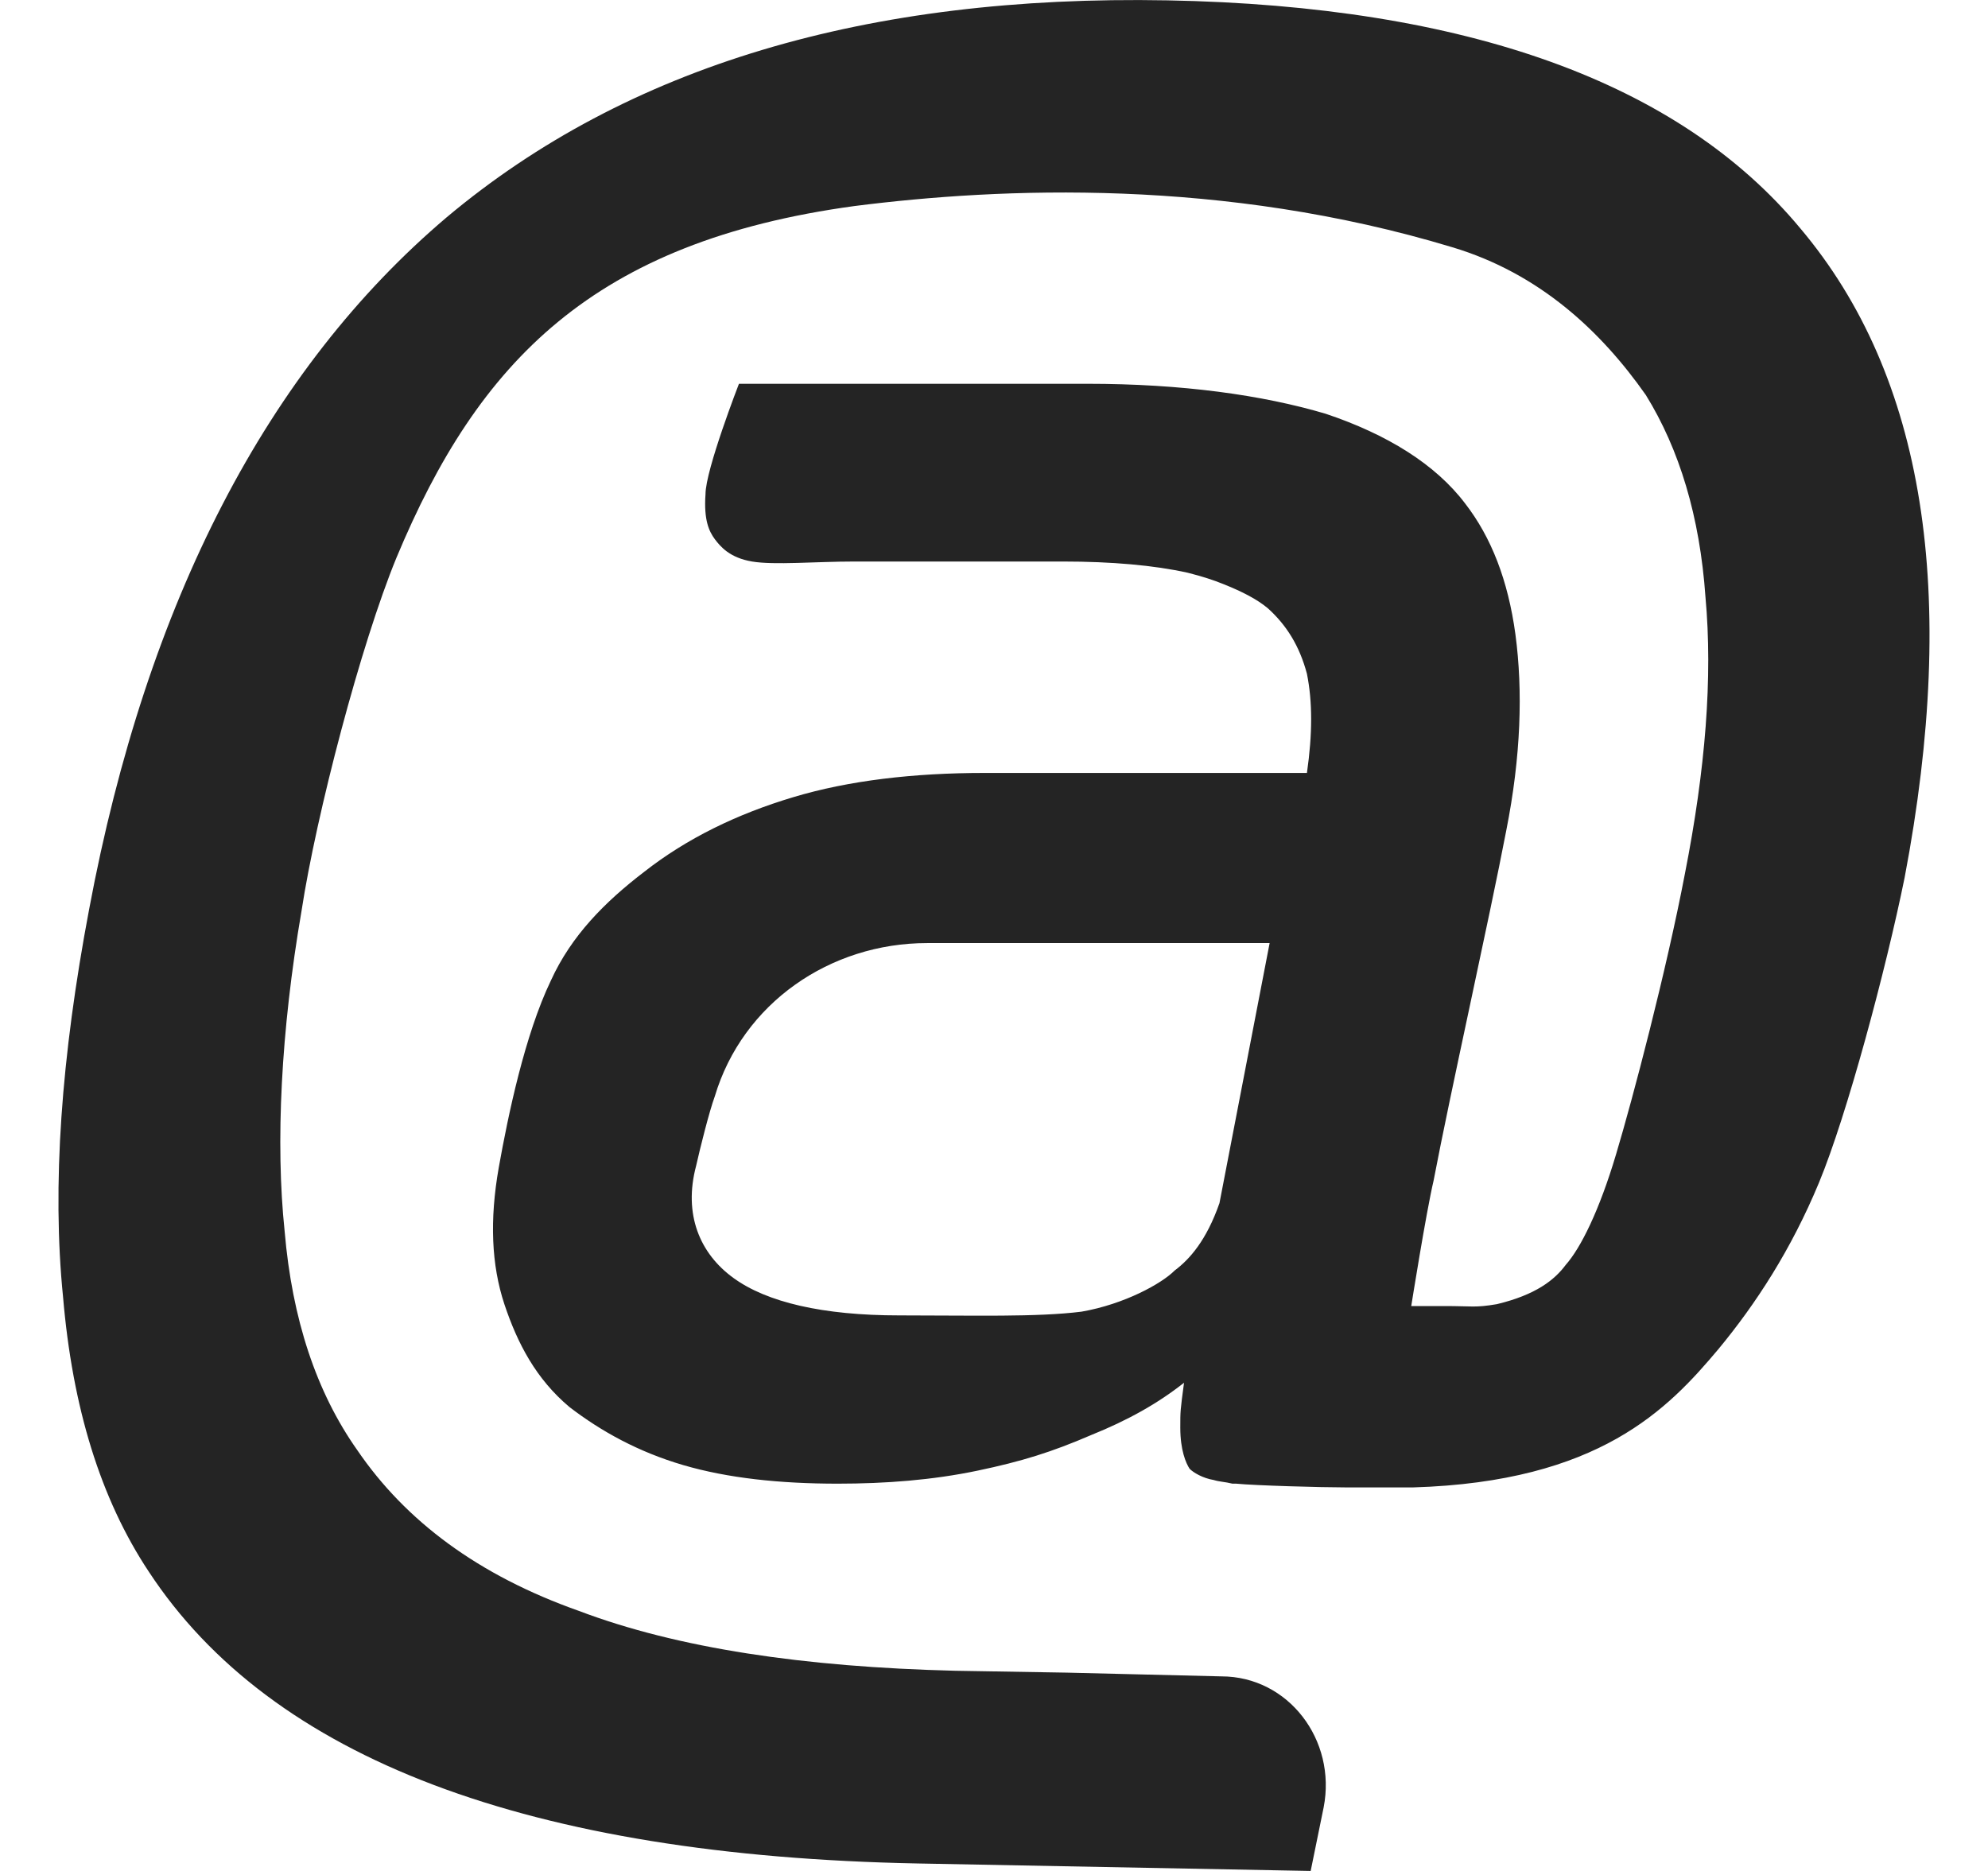 <svg width="17" height="16" viewBox="0 0 17 16" fill="none" xmlns="http://www.w3.org/2000/svg">
<path d="M15.396 1.954C14.361 0.707 12.545 0.051 9.982 0.003C7.418 -0.045 5.364 0.563 3.82 1.858C2.291 3.154 1.256 5.138 0.762 7.777C0.523 9.041 0.444 10.145 0.539 11.089C0.619 12.033 0.858 12.816 1.272 13.44C1.797 14.24 2.609 14.848 3.708 15.264C4.807 15.68 6.192 15.904 7.848 15.936L11.208 16L11.319 15.456C11.431 14.88 11.017 14.336 10.444 14.336L9.122 14.304L8.167 14.288C6.877 14.256 5.794 14.096 4.95 13.776C4.09 13.472 3.469 13.008 3.055 12.401C2.705 11.905 2.498 11.281 2.434 10.529C2.355 9.777 2.402 8.817 2.578 7.793C2.705 6.961 3.087 5.506 3.39 4.77C4.09 3.09 5.077 2.066 7.307 1.762C8.565 1.602 10.459 1.522 12.418 2.114C13.166 2.338 13.692 2.834 14.074 3.378C14.361 3.842 14.536 4.418 14.584 5.106C14.647 5.794 14.584 6.578 14.408 7.473C14.249 8.305 13.963 9.393 13.819 9.873C13.676 10.353 13.517 10.673 13.389 10.817C13.294 10.945 13.134 11.073 12.8 11.153C12.609 11.185 12.593 11.169 12.354 11.169H12.068C12.068 11.169 12.195 10.369 12.259 10.097C12.402 9.345 12.736 7.857 12.88 7.105C13.007 6.466 13.023 5.906 12.959 5.426C12.896 4.962 12.752 4.594 12.529 4.306C12.275 3.97 11.861 3.714 11.335 3.538C10.794 3.378 10.109 3.282 9.297 3.282H6.319C6.319 3.282 6.033 4.018 6.033 4.226C6.017 4.45 6.065 4.546 6.112 4.61C6.16 4.674 6.24 4.77 6.431 4.802C6.622 4.834 6.972 4.802 7.307 4.802H9.09C9.504 4.802 9.87 4.834 10.157 4.898C10.284 4.93 10.38 4.962 10.459 4.994C10.619 5.058 10.746 5.122 10.842 5.202C11.001 5.346 11.112 5.522 11.176 5.762C11.224 6.002 11.224 6.274 11.176 6.61H11.144C11.144 6.61 11.144 6.61 11.128 6.61C10.682 6.61 9.807 6.61 9.807 6.61H8.421C7.816 6.61 7.259 6.674 6.781 6.818C6.304 6.961 5.874 7.169 5.507 7.457C5.173 7.713 4.886 8.001 4.711 8.385C4.488 8.849 4.345 9.537 4.265 9.985C4.186 10.433 4.202 10.817 4.313 11.153C4.425 11.489 4.584 11.793 4.87 12.033C5.141 12.241 5.46 12.417 5.842 12.529C6.224 12.641 6.67 12.688 7.163 12.688C7.577 12.688 7.975 12.657 8.358 12.577C8.74 12.497 8.995 12.417 9.329 12.273C9.647 12.145 9.902 12.001 10.125 11.825C10.093 12.065 10.093 12.065 10.093 12.209C10.093 12.401 10.141 12.513 10.173 12.561C10.205 12.593 10.284 12.641 10.38 12.657C10.428 12.672 10.475 12.672 10.539 12.688C10.539 12.688 10.555 12.688 10.571 12.688C10.73 12.704 11.303 12.72 11.51 12.72H12.084C13.676 12.672 14.265 12.049 14.695 11.537C15.013 11.153 15.316 10.689 15.555 10.113C15.794 9.537 16.128 8.289 16.287 7.505C16.749 5.074 16.462 3.218 15.396 1.954ZM10.045 10.865C9.934 10.977 9.616 11.153 9.249 11.217C8.867 11.265 8.326 11.249 7.689 11.249C7.036 11.249 6.558 11.137 6.272 10.929C5.985 10.721 5.842 10.385 5.953 9.969C5.985 9.825 6.065 9.505 6.112 9.377C6.351 8.577 7.1 8.065 7.928 8.065H10.857L10.428 10.289C10.316 10.609 10.173 10.769 10.045 10.865Z" fill="#242424"/>
</svg>
